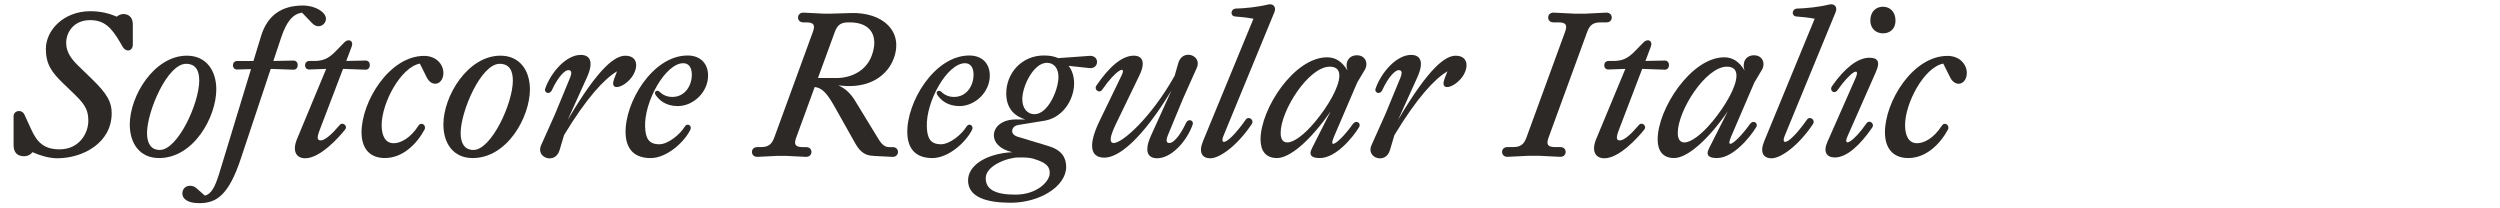 <?xml version="1.0" encoding="UTF-8"?><svg id="Layer_1" xmlns="http://www.w3.org/2000/svg" viewBox="0 0 1920 160"><defs><style>.cls-1{fill:#2d2926;stroke-width:0px;}</style></defs><path class="cls-1" d="m24.94,116.87c-1.56,2.03-3.74,3.12-6.4,3.12-5.77,0-8.11-3.43-8.11-8.58v-22.15c0-4.37,6.24-5.77,8.42-1.09l4.99,10.92c4.37,9.67,9.52,15.6,21.84,15.6,15.44,0,22.15-12.64,22.15-21.84,0-7.49-1.87-12.01-10.14-19.97l-9.05-8.74c-8.74-8.42-13.42-14.67-13.42-26.52,0-14.51,13.73-29.02,34.17-29.02,7.96,0,14.66,1.72,20.28,4.21,1.4-1.25,3.28-2.03,5.15-2.03,4.06,0,7.18,2.65,7.18,7.8v15.6c0,5.15-5.15,6.24-7.8,1.72l-1.72-2.96c-7.18-12.48-12.79-17.47-23.4-17.47-12.17,0-18.25,9.05-18.25,17.47,0,6.86,3.59,12.17,9.98,18.25l9.83,9.52c11.7,11.39,15.13,17.63,15.13,26.21,0,22.78-22,34.63-41.81,34.63-6.08,0-13.1-2.03-19.03-4.68Z"/><path class="cls-1" d="m99.66,95.65c0-22.15,18.88-52.89,43.84-52.89,14.98,0,22.62,11.54,22.62,25.9,0,20.9-17.16,52.73-43.99,52.73-14.66,0-22.46-11.08-22.46-25.74Zm53.35-33.85c0-7.49-2.65-12.79-10.14-12.79-14.35,0-29.95,36.51-29.95,53.2,0,7.64,2.81,12.95,9.83,12.95,13.73,0,30.27-35.73,30.27-53.35Z"/><path class="cls-1" d="m153.01,156.03c-9.52,0-12.95-3.74-12.95-7.33,0-6.24,6.86-7.64,10.76-4.21l6.55,5.77c4.68-1.25,7.64-5.93,11.23-17.78l24.18-79.41-10.61.31c-4.37.16-4.37-6.55,0-6.55h12.48l5.77-18.88c4.99-16.54,16.22-23.71,32.29-23.71,9.52,0,17.63,5.15,17.63,10.14,0,3.12-2.65,5.77-5.77,5.77-1.56,0-3.43-.78-4.99-2.5l-7.64-7.96c-6.86,1.09-11.7,6.4-15.91,18.88l-6.08,18.25,15.44-.31c4.52,0,4.21,7.18,0,7.02l-17.47-.62-22.93,68.8c-9.36,28.24-18.72,34.32-31.98,34.32Z"/><path class="cls-1" d="m246.46,107.82c2.96,0,8.27-4.52,14.35-11.7,2.34-2.96,6.55.62,4.21,3.43-4.84,6.08-19.19,22-30.58,22-7.18,0-10.14-5.77-6.24-14.98l22.31-53.67-12.95.47c-4.37.16-4.37-6.55,0-6.55h3.59c6.86,0,11.08-1.72,16.69-7.49l6.55-6.71c3.28-3.43,7.33-1.25,5.77,2.96l-4.21,11.23,14.82-.31c4.52,0,4.21,7.18,0,7.02l-17.32-.62-17.94,46.96c-2.5,6.55-1.72,7.96.94,7.96Z"/><path class="cls-1" d="m277.66,101.58c0-23.56,21.37-58.66,48.05-58.66,9.2,0,14.82,6.4,14.82,13.1,0,8.89-8.74,11.54-12.79,3.43l-5.3-10.61c-14.67,2.81-29.33,30.27-29.33,47.27,0,8.11,2.81,13.88,9.2,13.88,5.3,0,12.79-3.74,19.03-13.42,2.18-3.43,6.4-.31,4.68,2.96-5.77,10.76-16.54,21.84-30.42,21.84-12.32,0-17.94-8.11-17.94-19.81Z"/><path class="cls-1" d="m340.52,95.65c0-22.15,18.88-52.89,43.84-52.89,14.98,0,22.62,11.54,22.62,25.9,0,20.9-17.16,52.73-43.99,52.73-14.66,0-22.46-11.08-22.46-25.74Zm53.35-33.85c0-7.49-2.65-12.79-10.14-12.79-14.35,0-29.95,36.51-29.95,53.2,0,7.64,2.81,12.95,9.83,12.95,13.73,0,30.27-35.73,30.27-53.35Z"/><path class="cls-1" d="m488.57,49.95c0,13.57-22.15,24.34-16.85,10.45l2.18-5.62c-9.83,5.77-23.56,20.59-40.72,48.99l-3.43,11.54c-3.28,11.23-18.56,5.93-14.2-3.74l10.61-23.71,11.54-27.92c1.72-4.21,1.25-6.08-1.25-6.08-2.34,0-7.33,4.06-12.64,15.45-1.72,3.74-6.4,2.03-4.99-1.56,4.68-12.95,16.38-25.58,27.15-25.58,7.02,0,10.3,4.99,4.84,17.16l-14.82,32.76c24.34-41.34,36.66-49.3,44.31-49.3,6.08,0,8.27,3.59,8.27,7.18Z"/><path class="cls-1" d="m480.46,102.68c-.94-23.87,20.75-60.06,47.58-60.06,10.14,0,15.76,6.4,15.76,15.45,0,12.79-11.39,23.4-23.24,23.4-9.21,0-14.2-4.52-16.85-8.27-2.03-2.65.78-4.84,3.12-2.5,2.34,2.34,5.62,3.74,9.52,3.74,9.67,0,14.98-8.58,14.98-17.16,0-5.62-2.5-8.74-6.55-8.74-13.73,0-30.11,29.49-29.33,48.83.31,8.89,2.81,13.42,10.92,13.42,6.71,0,15.91-7.49,19.66-13.73,1.87-2.96,5.62-.47,4.21,2.5-4.84,9.83-18.25,21.84-30.58,21.84s-18.72-6.71-19.19-18.72Z"/><path class="cls-1" d="m581.54,112.97h2.65c5.77,0,8.42-1.87,10.45-7.33l29.64-81.12c2.03-5.46.62-7.33-5.15-7.33h-2.18c-2.81,0-4.06-1.87-4.06-3.74s1.4-3.9,4.37-3.74l15.6.78h4.99l15.6-.47c24.49-.78,40.72,14.04,32.92,34.95-4.68,12.64-18.25,23.4-41.03,20.75l-1.56-.16c5.62,2.34,9.98,6.86,12.95,11.86l17.63,28.86c2.96,4.99,5.3,6.71,8.74,6.71h2.5c2.81,0,4.06,1.87,4.06,3.74s-1.4,3.9-4.37,3.74l-15.6-.78h1.72c-6.08,0-10.45-2.34-14.35-9.2l-16.07-28.55c-6.24-11.23-10.14-14.51-15.29-15.13l-14.2,38.84c-2.03,5.46-.62,7.33,5.15,7.33h2.5c2.81,0,4.06,1.87,4.06,3.74s-1.4,3.9-4.37,3.74l-15.6-.78h-5.77l-15.6.78c-2.96.16-4.37-1.87-4.37-3.74s1.25-3.74,4.06-3.74Zm60.69-53.04c12.32,0,23.24-6.08,27.3-17.32,5.15-14.04.16-25.43-17-25.43h-.94c-5.77,0-8.42,1.87-10.45,7.33l-12.95,35.41h14.04Z"/><path class="cls-1" d="m696.83,102.68c-.94-23.87,20.75-60.06,47.58-60.06,10.14,0,15.76,6.4,15.76,15.45,0,12.79-11.39,23.4-23.25,23.4-9.2,0-14.2-4.52-16.85-8.27-2.03-2.65.78-4.84,3.12-2.5,2.34,2.34,5.62,3.74,9.52,3.74,9.67,0,14.98-8.58,14.98-17.16,0-5.62-2.5-8.74-6.55-8.74-13.73,0-30.11,29.49-29.33,48.83.31,8.89,2.81,13.42,10.92,13.42,6.71,0,15.91-7.49,19.66-13.73,1.87-2.96,5.62-.47,4.21,2.5-4.84,9.83-18.25,21.84-30.58,21.84s-18.72-6.71-19.19-18.72Z"/><path class="cls-1" d="m743.47,138.56c0-11.54,13.88-20.59,34.01-21.69-9.83-2.18-14.2-7.64-14.2-12.95,0-6.55,6.4-12.17,16.69-12.17h7.49c-7.33-2.18-14.66-7.64-14.66-19.97,0-15.76,12.01-29.17,28.86-29.17,4.21,0,7.96.62,11.08,2.03l23.87-1.72c4.06-.31,5.93,2.18,5.93,4.68s-2.03,5.15-5.93,4.68l-15.91-1.72c2.81,3.59,4.21,8.27,4.21,13.57,0,12.32-8.74,27.15-24.49,28.86l-18.25,2.96c-3.12.47-4.84,2.5-4.84,4.68,0,1.72,1.25,3.43,4.21,4.37l23.71,7.18c9.98,2.96,13.57,8.74,13.57,15.91,0,15.13-20.44,27.61-42.59,27.61-18.1,0-32.76-4.06-32.76-17.16Zm62.71-5.46c0-4.68-1.72-7.96-12.17-11.08-4.06-1.25-8.11-1.09-12.01-1.09-7.8,0-24.96,6.08-24.96,15.91,0,8.58,7.18,12.64,22.78,12.64,17,0,26.36-10.45,26.36-16.38Zm6.71-74.1c0-6.71-3.59-10.76-8.89-10.76-10.14,0-18.88,17.79-18.88,27.93,0,6.86,3.74,11.54,9.36,11.54,10.3,0,18.41-18.56,18.41-28.71Z"/><path class="cls-1" d="m919.13,52.13l-10.61,23.71-11.54,27.93c-1.72,4.21-1.25,6.08,1.25,6.08,2.34,0,7.33-4.06,12.64-15.45,1.72-3.74,6.4-2.03,4.99,1.56-4.68,12.95-16.38,25.58-27.15,25.58-7.02,0-10.3-4.99-4.84-17.16l15.76-34.79c-22.62,37.29-40.41,51.48-51.48,51.48s-12.48-9.98-3.74-28.08l16.85-34.79c4.37-8.89-4.37-4.52-14.82,10.76-2.18,3.12-6.55-.16-4.37-3.28,9.67-14.2,19.5-22.93,28.71-22.93,6.24,0,9.36,4.52,4.37,14.98l-18.1,37.44c-4.99,10.3-5.15,14.67-1.72,14.67,6.71,0,28.71-19.5,46.8-51.64l2.81-9.83c3.28-11.23,18.56-5.93,14.2,3.74Z"/><path class="cls-1" d="m962.65,14.38c-4.84-.94-10.14-1.4-14.04-1.72-4.06-.31-3.59-5.93.62-6.08,6.55-.16,16.38-1.09,24.65-3.12,3.9-.94,6.55,1.87,4.84,5.93l-39,94.7c-3.43,8.27,3.28,7.18,17-12.17,2.03-3.12,6.71,0,4.68,3.28-11.23,16.85-24.81,26.37-31.83,26.37-6.55,0-9.21-4.68-5.62-13.26l38.69-93.92Z"/><path class="cls-1" d="m968.1,107.04c0-23.4,25.74-63.03,51.17-63.03,6.24,0,11.39,3.12,15.6,10.14-2.03-5.46.31-11.7,7.33-11.7,4.52,0,7.18,3.12,7.18,6.71,0,1.56-.31,2.96-1.25,4.52l-5.77,9.67-17.94,41.81c-.78,2.03-1.25,3.43-1.25,4.21s.31,1.09.78,1.09c2.18,0,8.89-6.55,14.98-15.13.94-1.25,1.87-1.72,2.81-1.72,1.4,0,2.5,1.09,2.5,2.5,0,.47-.16,1.09-.47,1.56-4.52,7.49-17.63,23.71-30.11,23.71-5.3,0-7.18-1.56-7.18-3.74,0-1.25.47-2.5,1.25-4.06l14.2-28.08c-15.6,22.62-31.36,35.88-41.19,35.88-8.74,0-12.64-5.62-12.64-14.35Zm20.59,2.34c4.84,0,12.79-5.62,21.37-15.91,9.83-11.86,18.56-26.68,18.56-35.41,0-4.21-2.18-6.86-7.33-6.86-16.38,0-37.75,33.85-37.75,50.86,0,4.99,1.87,7.33,5.15,7.33Z"/><path class="cls-1" d="m1126.29,49.95c0,13.57-22.15,24.34-16.85,10.45l2.18-5.62c-9.83,5.77-23.56,20.59-40.72,48.99l-3.43,11.54c-3.28,11.23-18.56,5.93-14.2-3.74l10.61-23.71,11.54-27.92c1.72-4.21,1.25-6.08-1.25-6.08-2.34,0-7.33,4.06-12.64,15.45-1.72,3.74-6.4,2.03-4.99-1.56,4.68-12.95,16.38-25.58,27.15-25.58,7.02,0,10.3,4.99,4.84,17.16l-14.82,32.76c24.34-41.34,36.66-49.3,44.31-49.3,6.08,0,8.27,3.59,8.27,7.18Z"/><path class="cls-1" d="m1217.86,10.48l15.6-.78c2.96-.16,4.37,1.87,4.37,3.74s-1.25,3.74-4.06,3.74h-4.37c-5.77,0-8.42,1.87-10.45,7.33l-29.64,81.12c-2.03,5.46-.62,7.33,5.15,7.33h3.9c2.81,0,4.06,1.87,4.06,3.74s-1.4,3.9-4.37,3.74l-15.6-.78h-8.89l-15.6.78c-2.96.16-4.37-1.87-4.37-3.74s1.25-3.74,4.06-3.74h4.21c5.77,0,8.42-1.87,10.45-7.33l29.64-81.12c2.03-5.46.62-7.33-5.15-7.33h-3.74c-2.81,0-4.06-1.87-4.06-3.74s1.4-3.9,4.37-3.74l15.6.78h8.89Z"/><path class="cls-1" d="m1244.22,107.82c2.96,0,8.27-4.52,14.35-11.7,2.34-2.96,6.55.62,4.21,3.43-4.84,6.08-19.19,22-30.58,22-7.18,0-10.14-5.77-6.24-14.98l22.31-53.67-12.95.47c-4.37.16-4.37-6.55,0-6.55h3.59c6.86,0,11.08-1.72,16.69-7.49l6.55-6.71c3.28-3.43,7.33-1.25,5.77,2.96l-4.21,11.23,14.82-.31c4.52,0,4.21,7.18,0,7.02l-17.32-.62-17.94,46.96c-2.5,6.55-1.72,7.96.94,7.96Z"/><path class="cls-1" d="m1273.08,107.04c0-23.4,25.74-63.03,51.17-63.03,6.24,0,11.39,3.12,15.6,10.14-2.03-5.46.31-11.7,7.33-11.7,4.52,0,7.18,3.12,7.18,6.71,0,1.56-.31,2.96-1.25,4.52l-5.77,9.67-17.94,41.81c-.78,2.03-1.25,3.43-1.25,4.21s.31,1.09.78,1.09c2.18,0,8.89-6.55,14.98-15.13.94-1.25,1.87-1.72,2.81-1.72,1.4,0,2.5,1.09,2.5,2.5,0,.47-.16,1.09-.47,1.56-4.52,7.49-17.63,23.71-30.11,23.71-5.3,0-7.18-1.56-7.18-3.74,0-1.25.47-2.5,1.25-4.06l14.2-28.08c-15.6,22.62-31.36,35.88-41.19,35.88-8.74,0-12.64-5.62-12.64-14.35Zm20.59,2.34c4.84,0,12.79-5.62,21.37-15.91,9.83-11.86,18.56-26.68,18.56-35.41,0-4.21-2.18-6.86-7.33-6.86-16.38,0-37.75,33.85-37.75,50.86,0,4.99,1.87,7.33,5.15,7.33Z"/><path class="cls-1" d="m1393.67,14.38c-4.84-.94-10.14-1.4-14.04-1.72-4.06-.31-3.59-5.93.62-6.08,6.55-.16,16.38-1.09,24.65-3.12,3.9-.94,6.55,1.87,4.84,5.93l-39,94.7c-3.43,8.27,3.28,7.18,17-12.17,2.03-3.12,6.71,0,4.68,3.28-11.23,16.85-24.81,26.37-31.83,26.37-6.55,0-9.21-4.68-5.62-13.26l38.69-93.92Z"/><path class="cls-1" d="m1403.34,109.23l21.68-49.14c4.21-9.52-3.74-5.15-13.73,9.05-2.5,3.59-6.71.47-4.21-3.12,9.36-13.42,19.5-21.68,28.55-21.68,5.62,0,9.05,2.03,4.99,11.08l-21.68,49.14c-4.06,9.05,4.37,4.84,14.51-9.83,2.18-3.12,6.55.16,4.37,3.28-9.36,13.57-19.5,22.93-28.71,22.93-6.24,0-9.05-4.37-5.77-11.7Zm33.07-93.45c0-6.71,4.21-10.61,9.67-10.61s9.67,3.9,9.67,10.61-4.52,9.83-9.67,9.83-9.67-3.59-9.67-9.83Z"/><path class="cls-1" d="m1447.64,101.58c0-23.56,21.37-58.66,48.05-58.66,9.2,0,14.82,6.4,14.82,13.1,0,8.89-8.74,11.54-12.79,3.43l-5.3-10.61c-14.67,2.81-29.33,30.27-29.33,47.27,0,8.11,2.81,13.88,9.2,13.88,5.3,0,12.79-3.74,19.03-13.42,2.18-3.43,6.4-.31,4.68,2.96-5.77,10.76-16.54,21.84-30.42,21.84-12.32,0-17.94-8.11-17.94-19.81Z"/></svg>